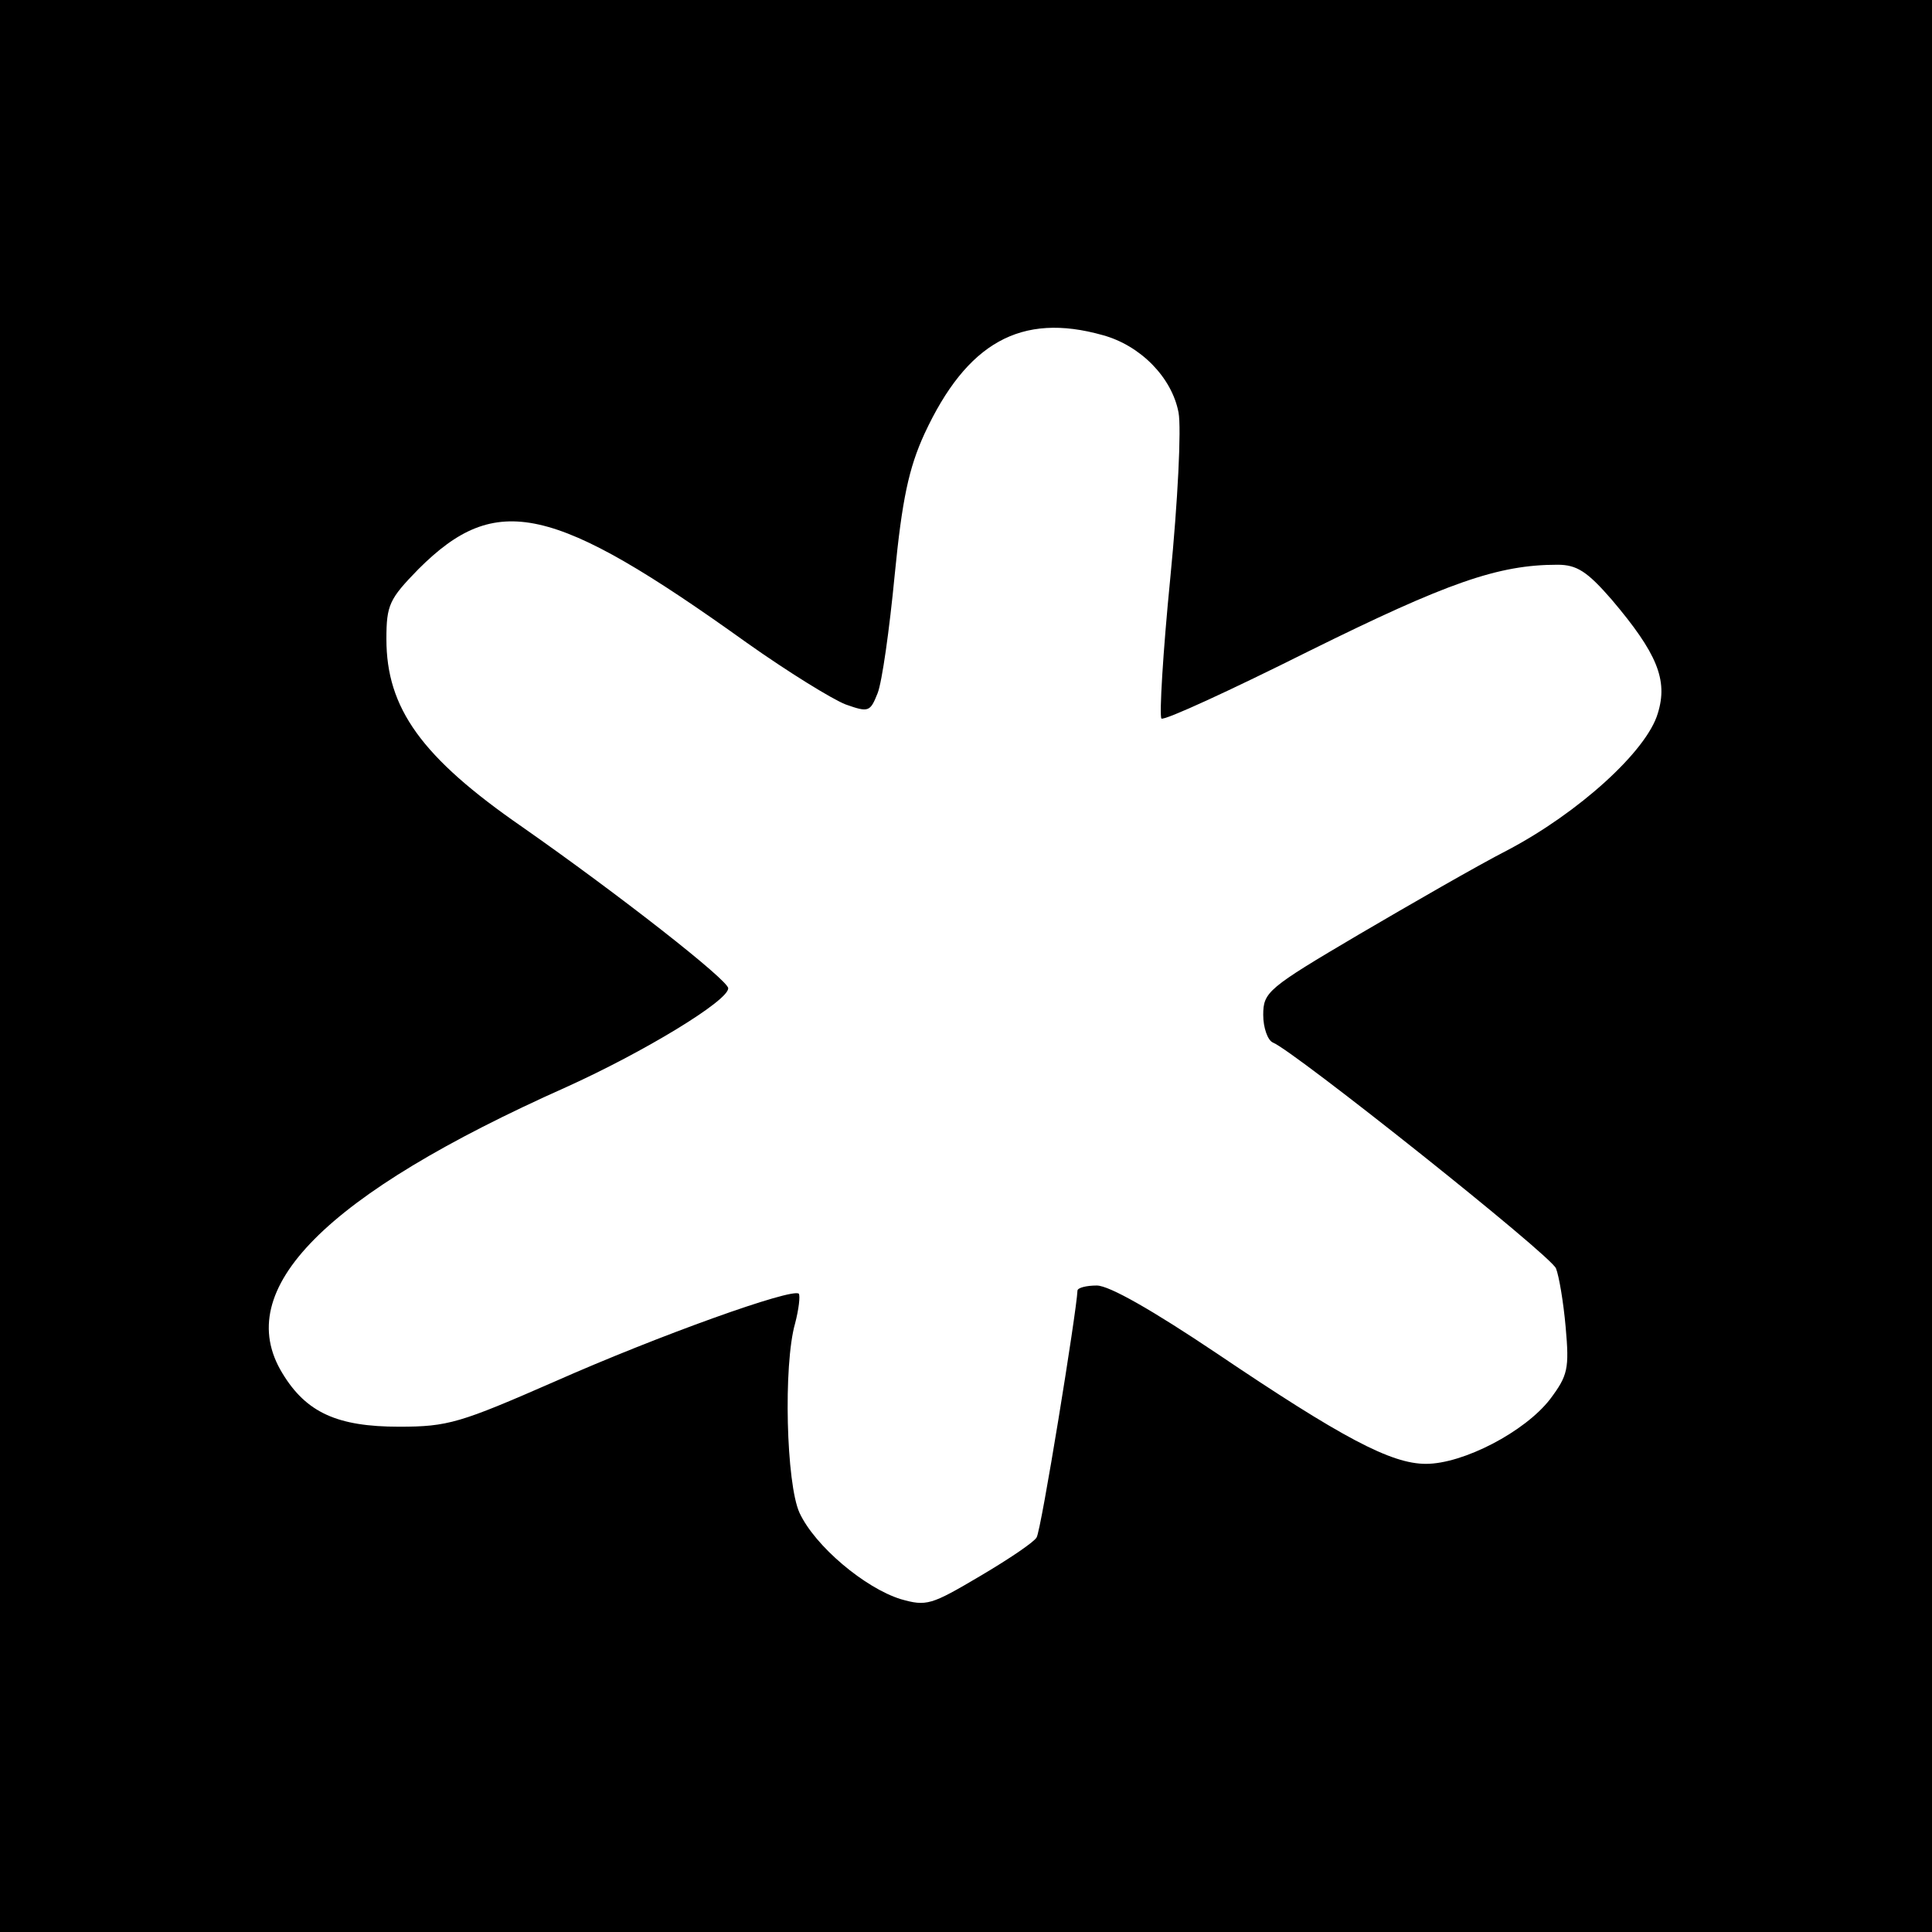 <?xml version="1.0" standalone="no"?>
<!DOCTYPE svg PUBLIC "-//W3C//DTD SVG 20010904//EN"
 "http://www.w3.org/TR/2001/REC-SVG-20010904/DTD/svg10.dtd">
<svg version="1.0" xmlns="http://www.w3.org/2000/svg"
 width="260pt" height="260pt" viewBox="0 0 260 260"
 preserveAspectRatio="xMidYMid meet">
<g transform="translate(0,260) scale(0.1,-0.1)"
fill="#000000" stroke="none">
<path d="M0 1300 l0 -1300 1300 0 1300 0 0 1300 0 1300 -1300 0 -1300 0 0
-1300z m1484 849 c51 -14 93 -57 102 -104 4 -21 -1 -120 -11 -222 -10 -101
-15 -186 -12 -190 4 -3 93 38 199 91 186 92 254 116 334 116 26 0 40 -9 73
-47 61 -72 76 -108 62 -153 -15 -51 -107 -134 -202 -184 -41 -21 -131 -73
-201 -114 -122 -72 -128 -77 -128 -108 0 -17 6 -34 13 -37 28 -11 375 -287
381 -304 4 -10 10 -45 13 -79 5 -56 3 -65 -21 -97 -34 -44 -117 -87 -167 -87
-47 0 -113 35 -282 149 -85 57 -144 91 -161 91 -14 0 -26 -3 -26 -7 -1 -27
-49 -324 -55 -332 -3 -6 -37 -29 -76 -52 -66 -39 -72 -41 -107 -31 -48 15
-115 71 -136 116 -18 39 -22 199 -6 255 5 19 7 37 5 40 -9 8 -188 -56 -328
-118 -128 -56 -144 -61 -210 -61 -83 0 -125 19 -157 72 -69 113 57 240 382
385 104 47 218 116 218 133 0 11 -147 126 -277 217 -136 94 -183 160 -183 253
0 46 4 54 43 94 105 105 181 88 442 -99 55 -39 115 -76 133 -83 31 -11 33 -10
43 15 6 15 16 86 23 159 10 102 19 144 40 190 57 123 130 164 240 133z"/>
</g>
</svg>
